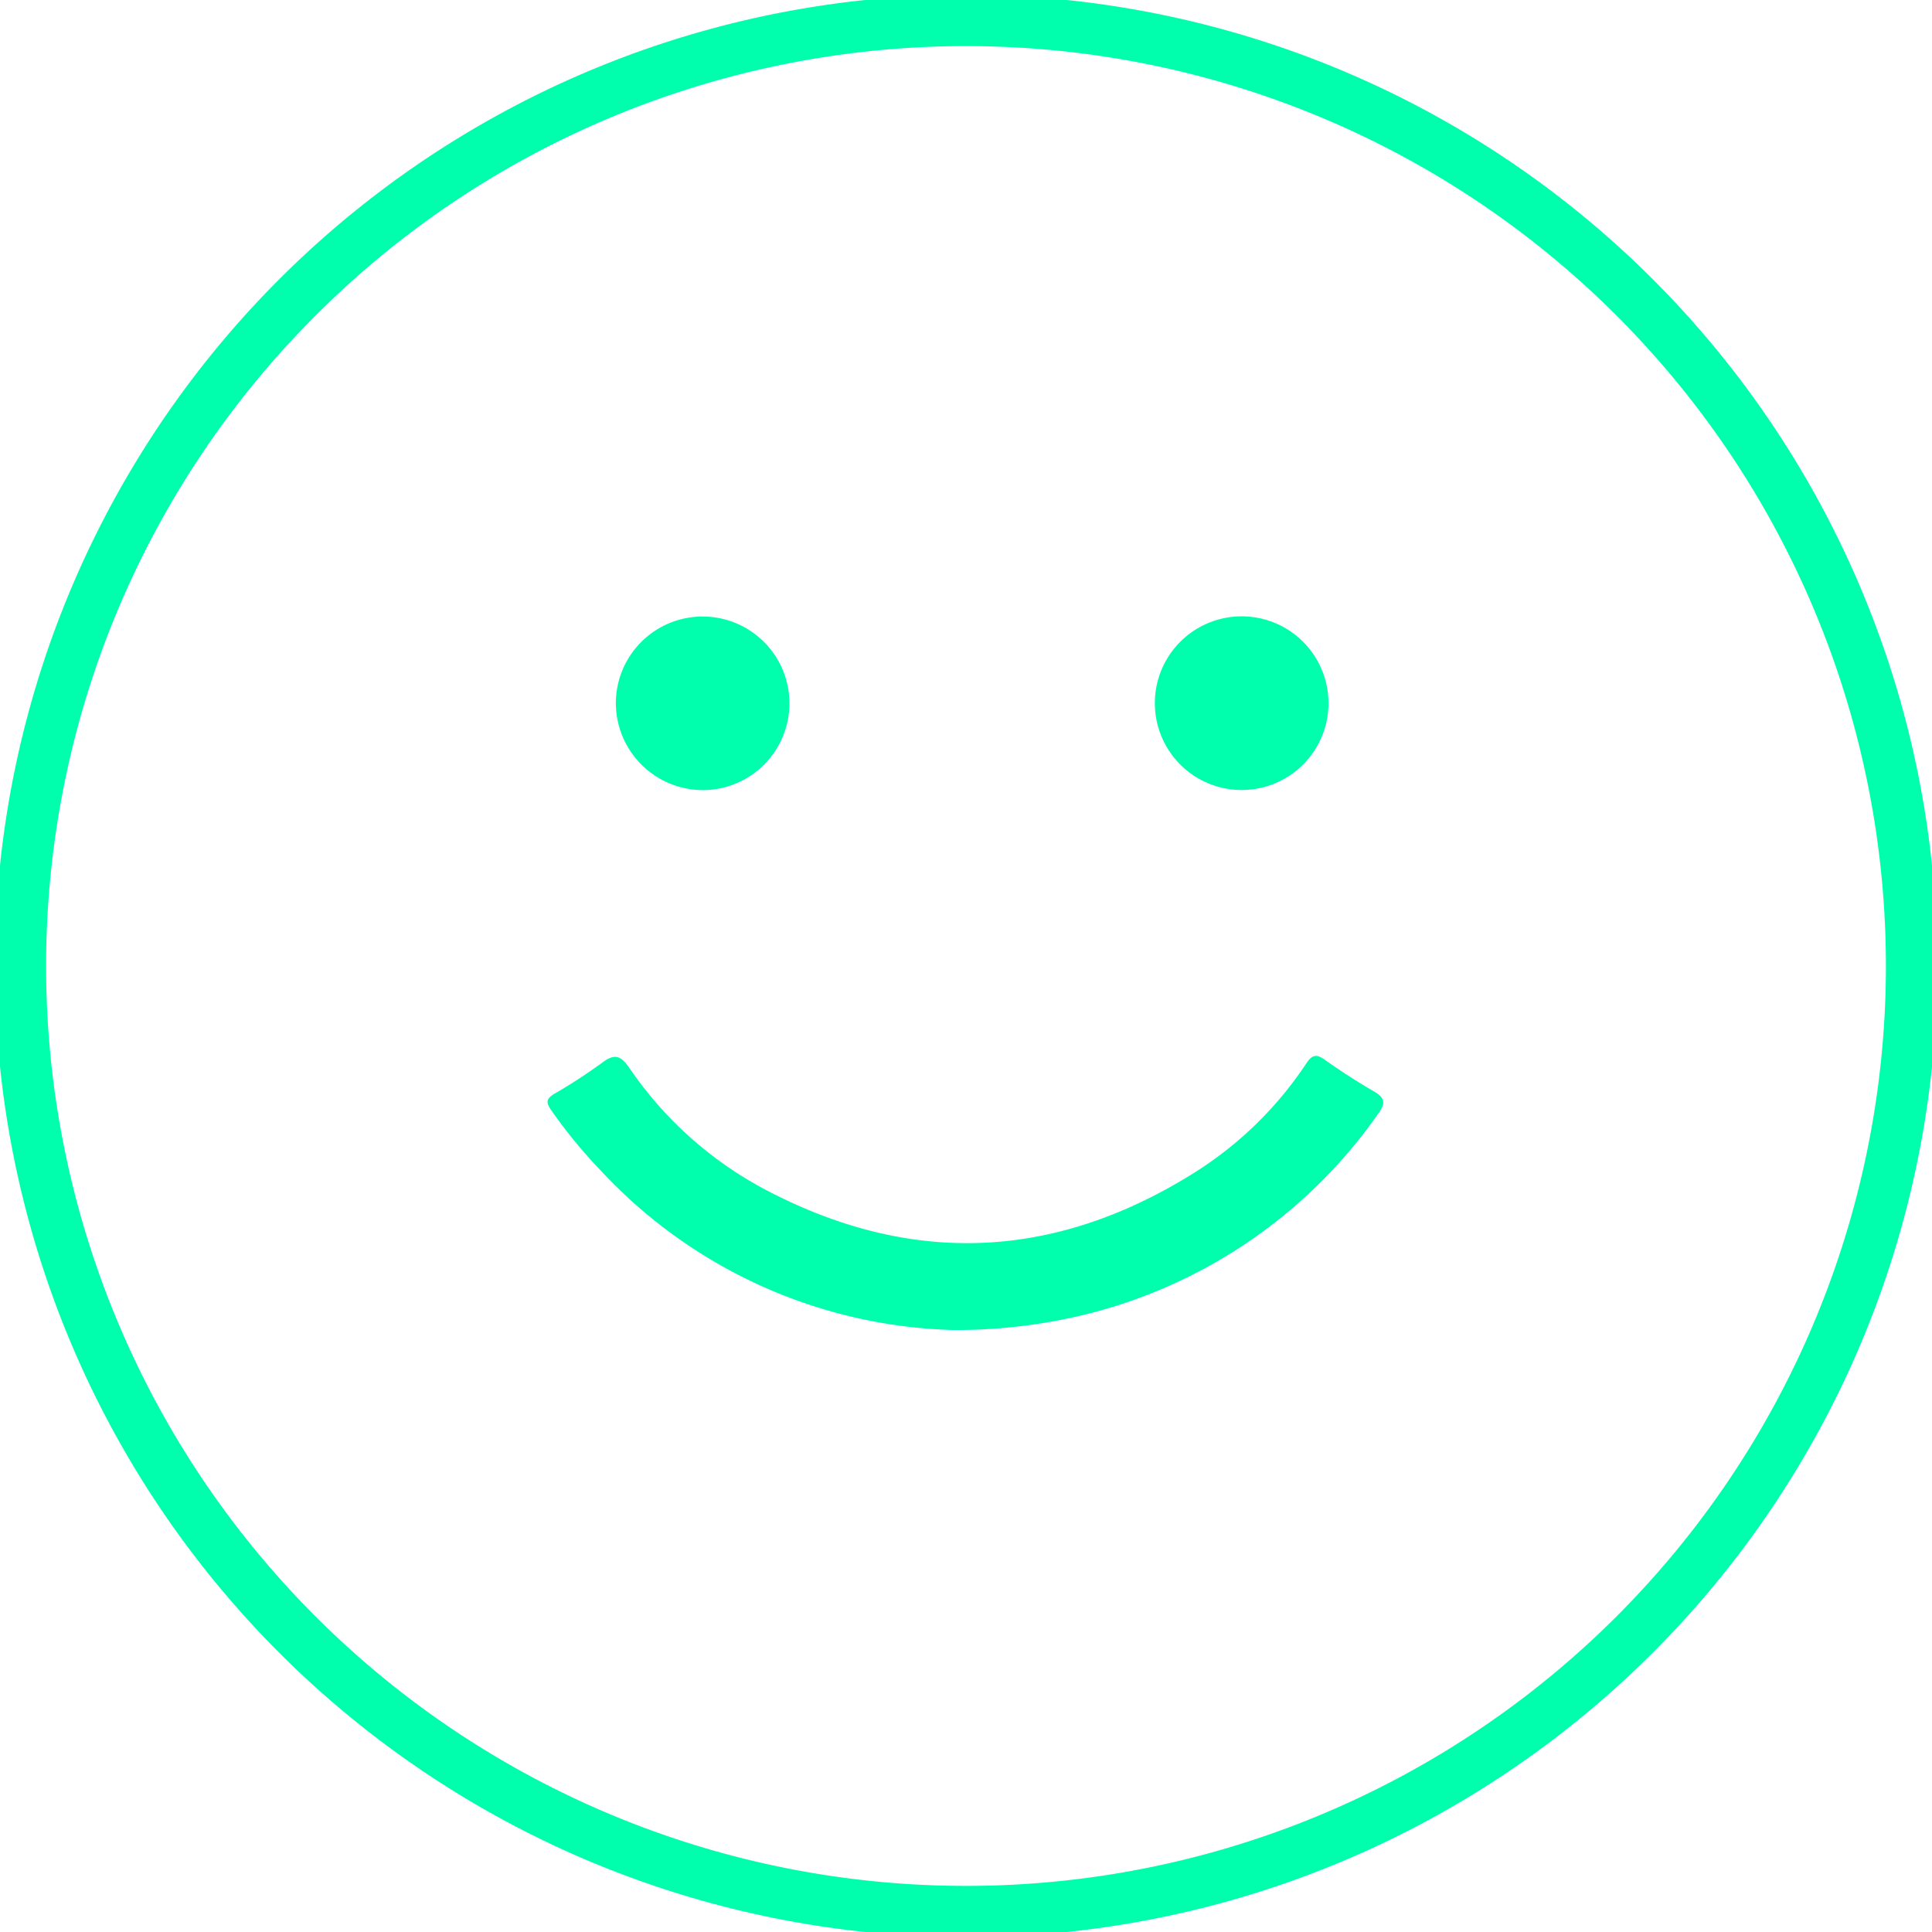 <?xml version="1.0" encoding="UTF-8"?>
<svg xmlns="http://www.w3.org/2000/svg" xmlns:xlink="http://www.w3.org/1999/xlink" width="112.914" height="112.914" viewBox="0 0 112.914 112.914">
  <defs>
    <clipPath id="clip-path">
      <path id="Path_202" data-name="Path 202" d="M0,46.734H112.914V-66.18H0Z" transform="translate(0 66.18)" fill="none" stroke="#00ffad" stroke-width="3"></path>
    </clipPath>
    <clipPath id="clip-path-2">
      <rect id="Rectangle_21" data-name="Rectangle 21" width="48.838" height="41.734" fill="#00ffad"></rect>
    </clipPath>
  </defs>
  <g id="Smile_icon" data-name="Smile icon" transform="translate(-284 -2740)">
    <g id="Group_217" data-name="Group 217" transform="translate(284 2740)" clip-path="url(#clip-path)">
      <g id="Group_211" data-name="Group 211" transform="translate(1.195 1.194)">
        <path id="Path_196" data-name="Path 196" d="M22.873,45.745A55.262,55.262,0,0,0,78.135-9.517,55.262,55.262,0,0,0,22.873-64.78,55.262,55.262,0,0,0-32.39-9.517,55.262,55.262,0,0,0,22.873,45.745Z" transform="translate(32.39 64.78)" fill="none" stroke="#00ffad" stroke-width="3"></path>
      </g>
    </g>
    <g id="Group_227" data-name="Group 227" transform="translate(316 2776)">
      <g id="Group_226" data-name="Group 226" clip-path="url(#clip-path-2)">
        <path id="Path_211" data-name="Path 211" d="M23.76,80.364A29.2,29.2,0,0,1,3.048,70.976,28.913,28.913,0,0,1,.2,67.492c-.3-.431-.273-.653.184-.927a31.379,31.379,0,0,0,2.772-1.8c.7-.531,1.079-.518,1.617.268a22.192,22.192,0,0,0,8.262,7.284c8.543,4.388,16.877,3.863,24.94-1.259a21.681,21.681,0,0,0,6.377-6.286c.328-.488.571-.56,1.06-.214.925.654,1.877,1.276,2.858,1.842.639.369.752.659.287,1.308A29.479,29.479,0,0,1,30.7,79.624a32.168,32.168,0,0,1-6.939.74" transform="translate(0 -38.631)" fill="#00ffad"></path>
        <path id="Path_212" data-name="Path 212" d="M9.991,5.134a5.073,5.073,0,1,1,5.125,5.046A5.1,5.1,0,0,1,9.991,5.134" transform="translate(-5.999 -0.002)" fill="#00ffad"></path>
        <path id="Path_213" data-name="Path 213" d="M98.978,5.072a5.074,5.074,0,1,1-10.149.048,5.074,5.074,0,1,1,10.149-.048" transform="translate(-53.335 0)" fill="#00ffad"></path>
      </g>
    </g>
  </g>
</svg>
